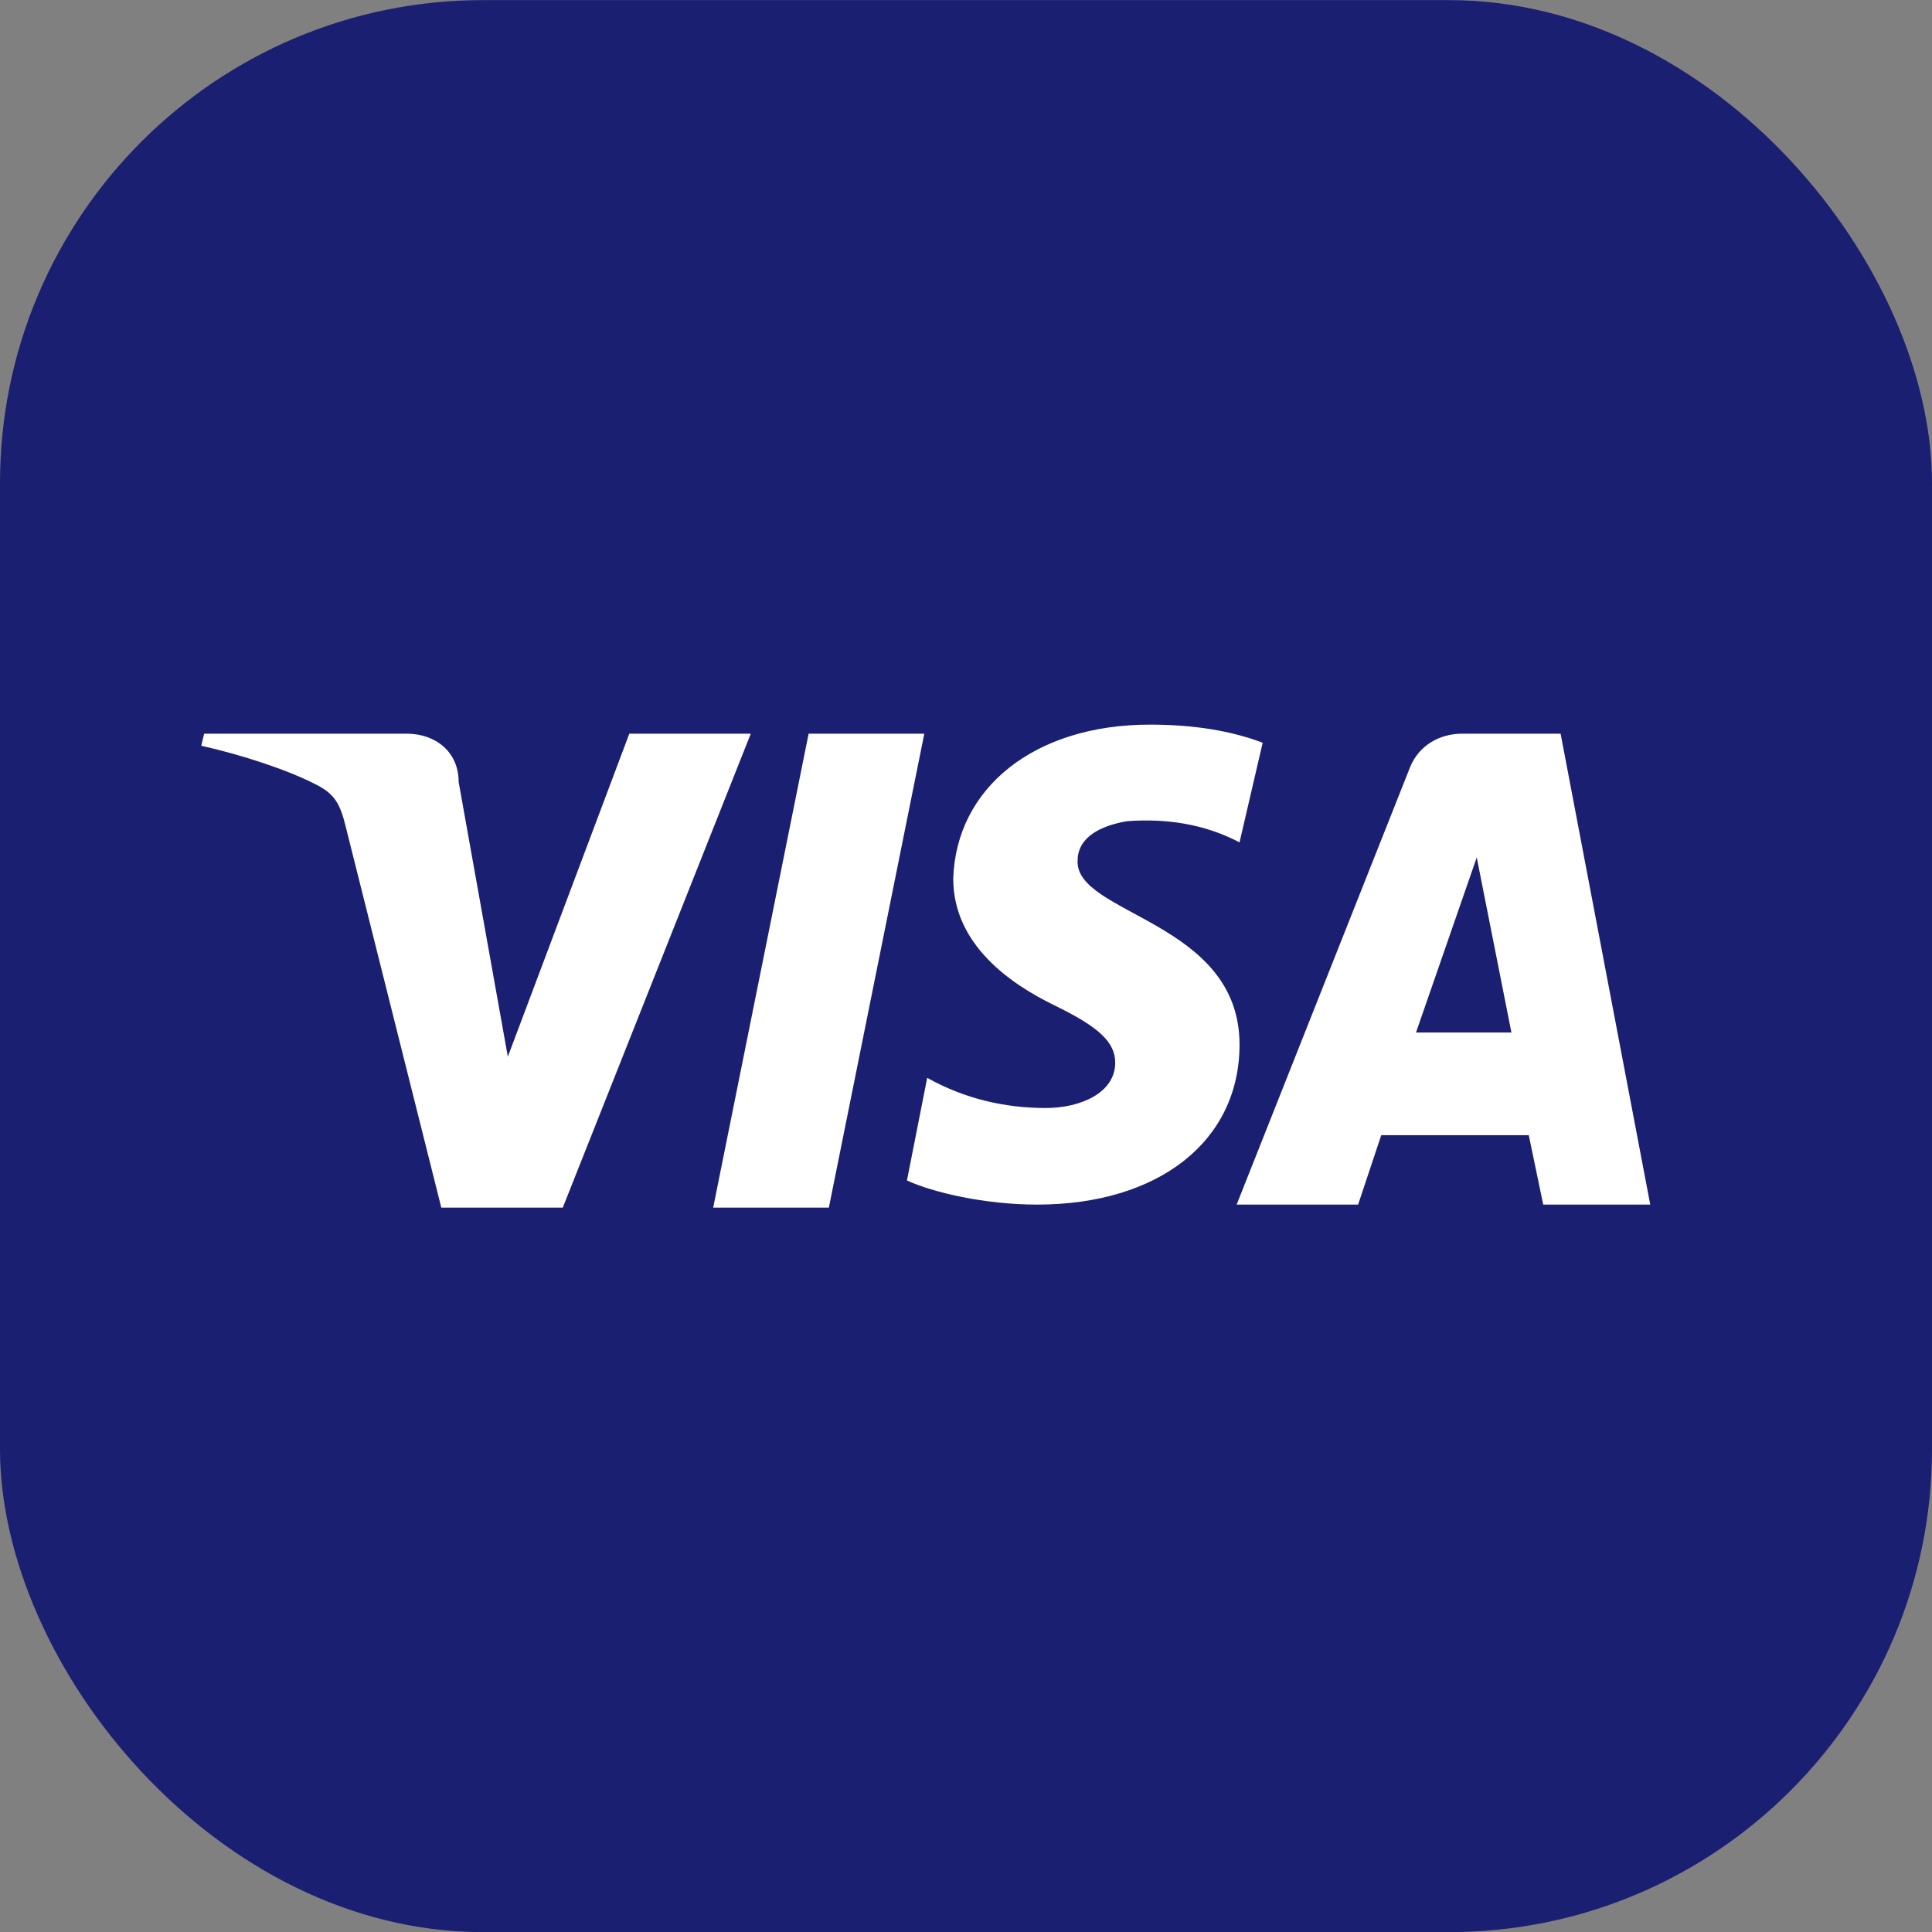 <?xml version="1.0" encoding="utf-8"?>
<svg xmlns="http://www.w3.org/2000/svg" width="48" height="48" viewBox="0 0 48 48" fill="none">
<rect x="0" y="0" width="48" height="48" fill="#808080" stroke="none"/>
<g id="visa">
<rect y="0.003" width="48" height="48" rx="12" fill="#1A1F71"/>
<path id="Vector" d="M28.569 18.003C25.695 18.003 23.755 19.578 23.683 21.828C23.683 23.478 25.12 24.453 26.198 24.978C27.275 25.503 27.707 25.878 27.707 26.403C27.707 27.153 26.844 27.528 25.982 27.528C24.976 27.528 23.97 27.303 23.036 26.778L22.533 29.328C23.18 29.628 24.473 29.928 25.767 29.928C28.784 29.928 30.796 28.353 30.796 25.953C30.796 22.878 26.701 22.728 26.773 21.378C26.773 20.928 27.132 20.553 27.994 20.403C29 20.328 29.934 20.478 30.796 20.928L31.371 18.453C30.581 18.153 29.647 18.003 28.569 18.003ZM10.102 18.228H5.072L5 18.528C6.006 18.753 7.156 19.128 7.874 19.503C8.305 19.728 8.449 19.953 8.593 20.553L10.964 30.003H13.982L18.653 18.228H15.635L12.617 26.253L11.395 19.428C11.395 18.678 10.82 18.228 10.102 18.228ZM35.036 19.053L30.724 29.928H33.742L34.317 28.203H37.982L38.341 29.928H41L38.773 18.228H36.329C35.755 18.228 35.252 18.528 35.036 19.053ZM36.689 21.303L37.551 25.653H35.18L36.689 21.303ZM20.09 18.228L17.719 30.003H20.593L22.964 18.228H20.09Z" fill="white"/>
</g>
</svg>